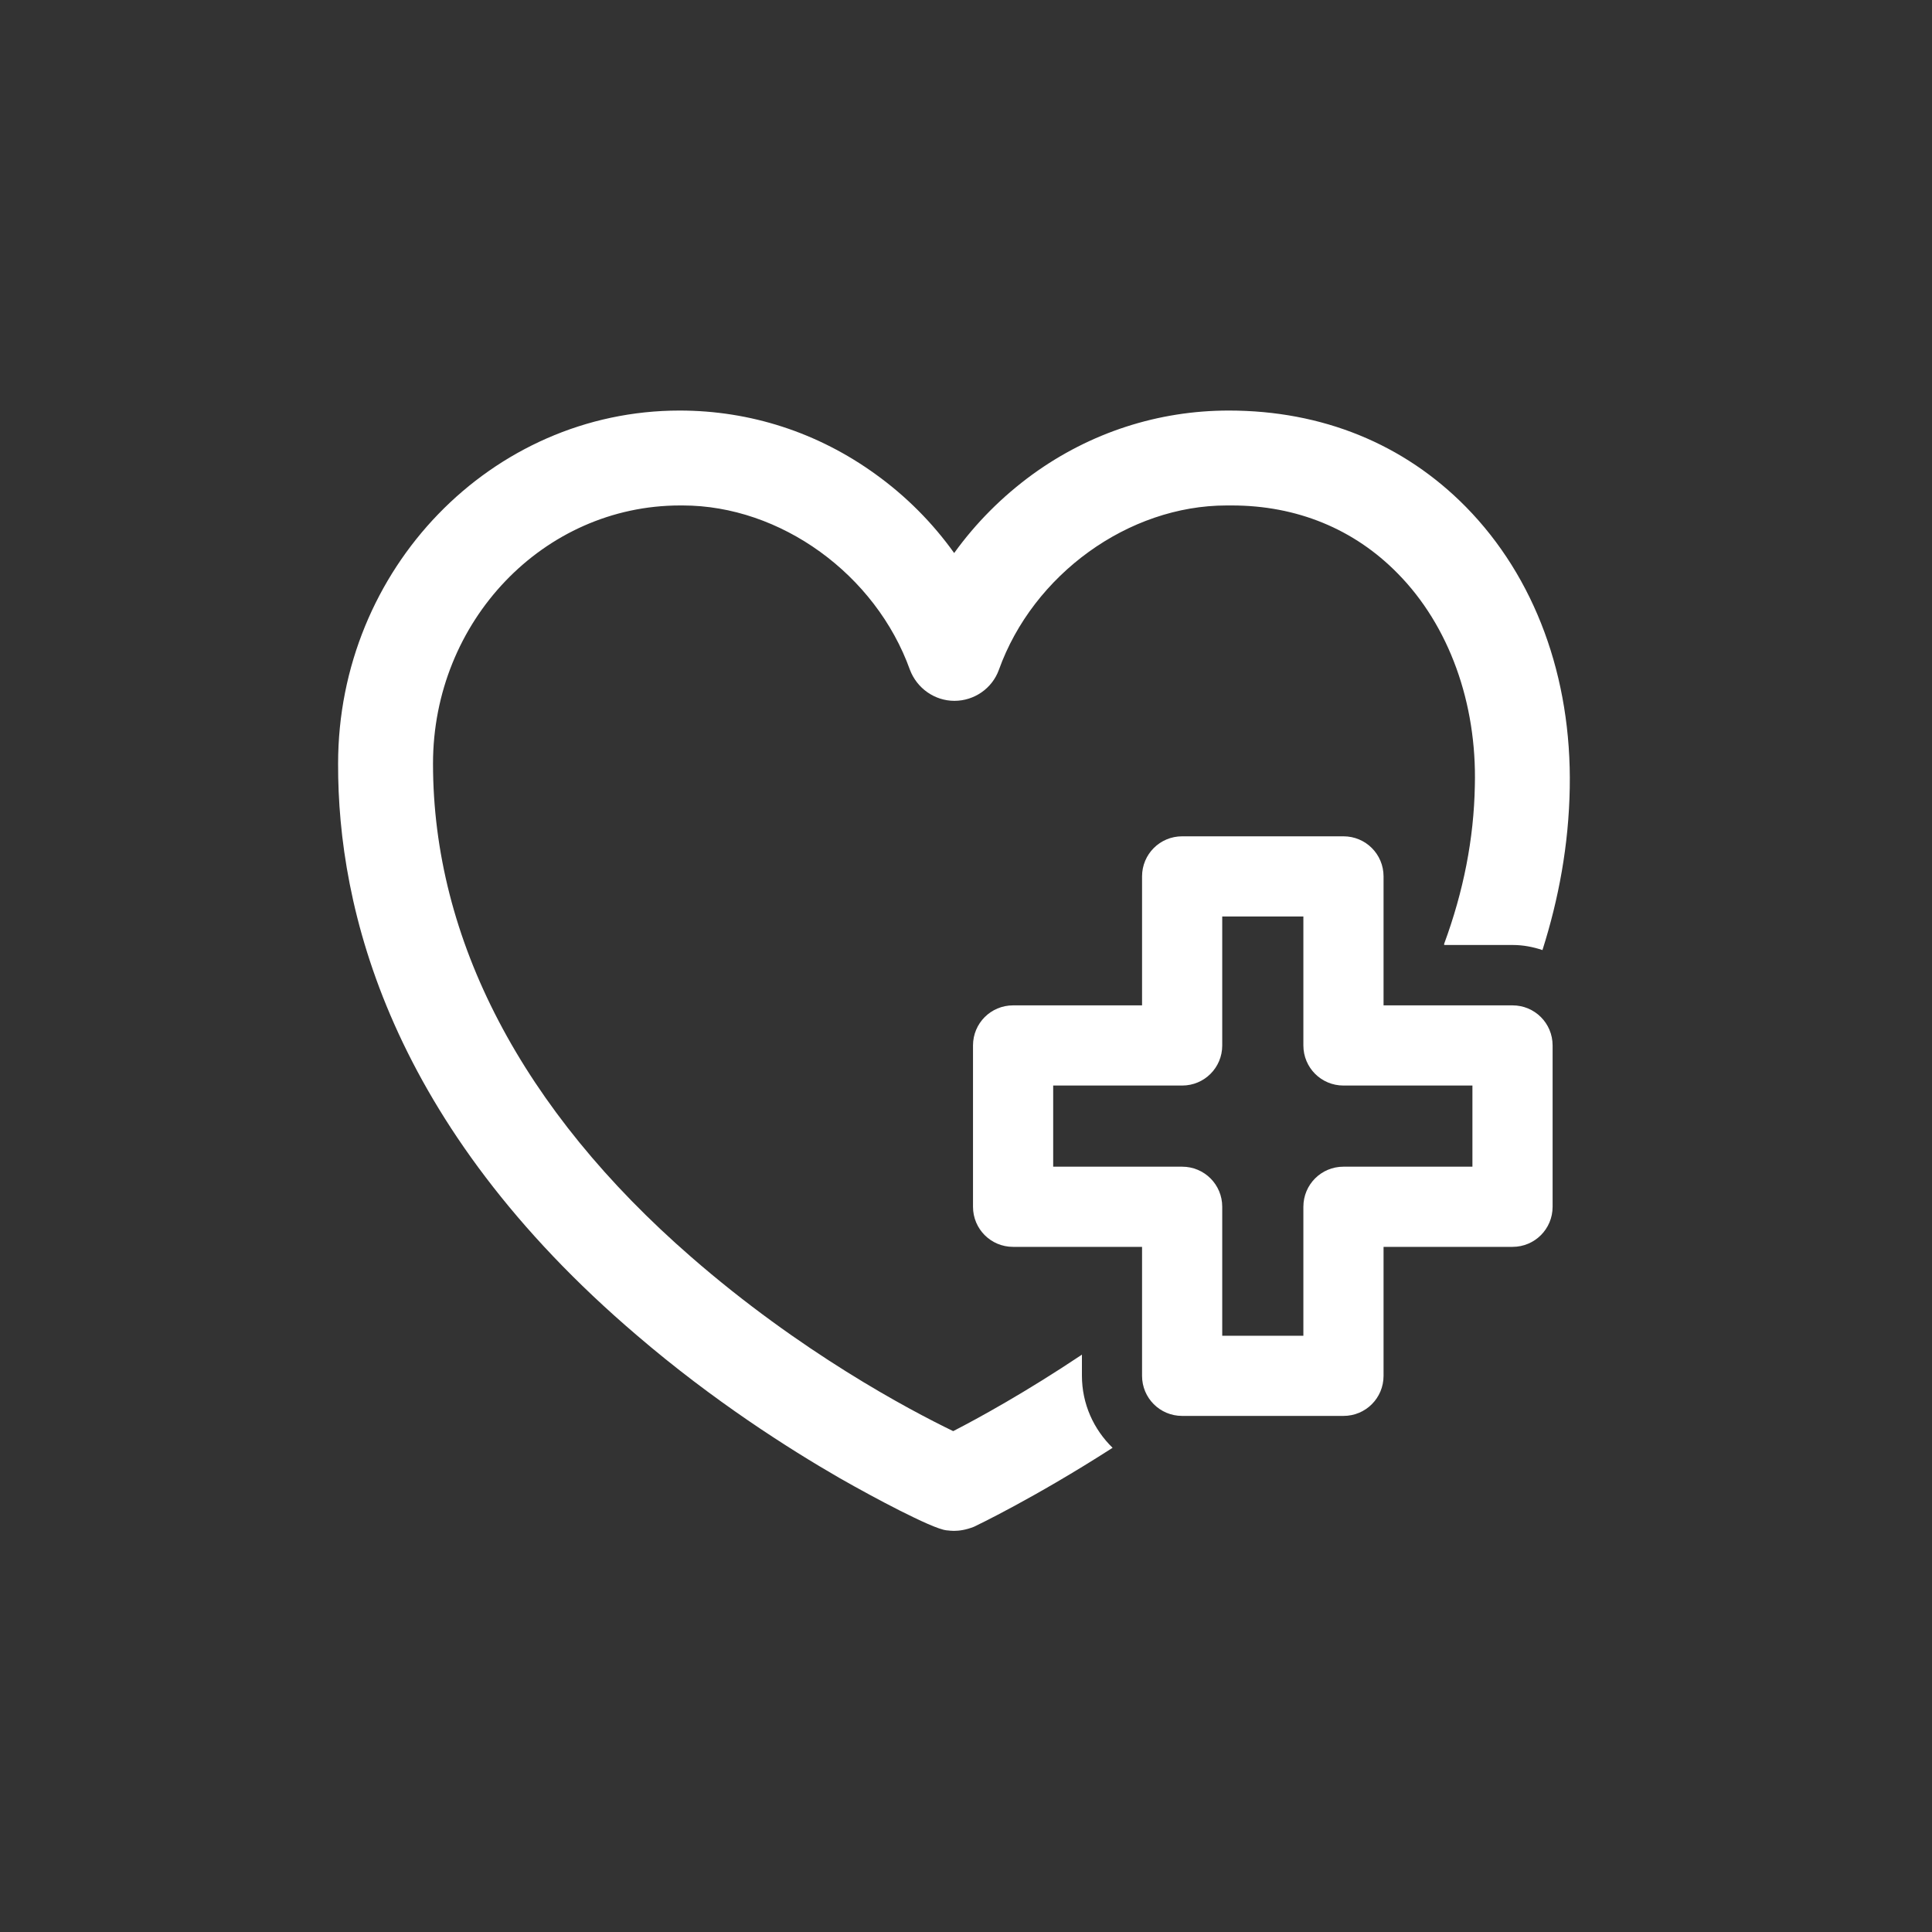 <svg width="80" height="80" viewBox="0 0 80 80" fill="none" xmlns="http://www.w3.org/2000/svg">
<rect x="0" y="0" width="80" height="80" fill="#333333" stroke="none"/>
<g clip-path="url(#clip0_2976_5981)">
<path d="M62.63 41.63H57.29V36.29C57.29 35.37 56.55 34.63 55.63 34.63H48.95C48.03 34.63 47.29 35.37 47.29 36.29V41.63H41.95C41.03 41.63 40.29 42.37 40.29 43.29V49.97C40.29 50.89 41.03 51.63 41.95 51.63H47.29V56.97C47.29 57.89 48.03 58.63 48.95 58.63H55.63C56.55 58.63 57.29 57.89 57.29 56.97V51.63H62.63C63.55 51.63 64.29 50.89 64.29 49.97V43.29C64.29 42.37 63.55 41.63 62.63 41.63ZM60.97 48.31H55.63C54.71 48.31 53.97 49.05 53.97 49.97V55.31H50.61V49.97C50.61 49.05 49.87 48.31 48.95 48.31H43.61V44.95H48.95C49.87 44.95 50.61 44.21 50.61 43.29V37.95H53.97V43.29C53.97 44.21 54.71 44.95 55.63 44.95H60.97V48.31Z" fill="#FFFFFF"/>
<path d="M44.79 56.1C42.47 57.65 40.52 58.72 39.47 59.26C37.63 58.37 33.14 55.99 28.61 52.04C21.62 45.96 17.93 38.9 17.93 31.62C17.93 25.72 22.51 20.93 28.16 20.93C28.2 20.93 28.23 20.93 28.27 20.93C32.32 20.93 36.26 23.78 37.68 27.74C37.97 28.5 38.7 29.02 39.52 29.02C40.34 29.02 41.08 28.51 41.36 27.74C42.78 23.78 46.73 20.93 50.79 20.93H51.01C53.69 20.93 56.07 21.9 57.88 23.75C60 25.9 61.16 29.11 61.07 32.54C61.03 34.73 60.6 36.91 59.8 39.08V39.13H62.64C63.07 39.13 63.48 39.21 63.87 39.34C64.54 37.23 64.96 34.99 65 32.62C65.08 28.03 63.56 23.9 60.7 20.99C58.13 18.38 54.75 17 50.88 17C47.96 17 45.15 17.91 42.76 19.64C41.51 20.55 40.41 21.65 39.51 22.9C38.61 21.64 37.51 20.54 36.26 19.64C33.87 17.91 31.07 17 28.14 17C20.35 17 14 23.56 14 31.62C13.98 37.59 16.11 46.55 26.38 55.3C29.54 58.01 32.68 60 34.76 61.2C35.53 61.64 36.47 62.15 37.26 62.55C37.68 62.76 38.07 62.95 38.39 63.09C38.78 63.26 39.03 63.35 39.21 63.37H39.23C39.31 63.38 39.4 63.39 39.5 63.39C39.72 63.39 40 63.35 40.33 63.22C40.37 63.2 42.8 62.05 46.07 59.95C45.29 59.19 44.8 58.14 44.8 56.96V56.09L44.79 56.1Z" fill="#FFFFFF"/>
</g>
<defs>
<clipPath id="clip0_2976_5981">
<rect width="51" height="46.41" fill="white" transform="translate(14 17)"/>
</clipPath>
</defs>
</svg>
